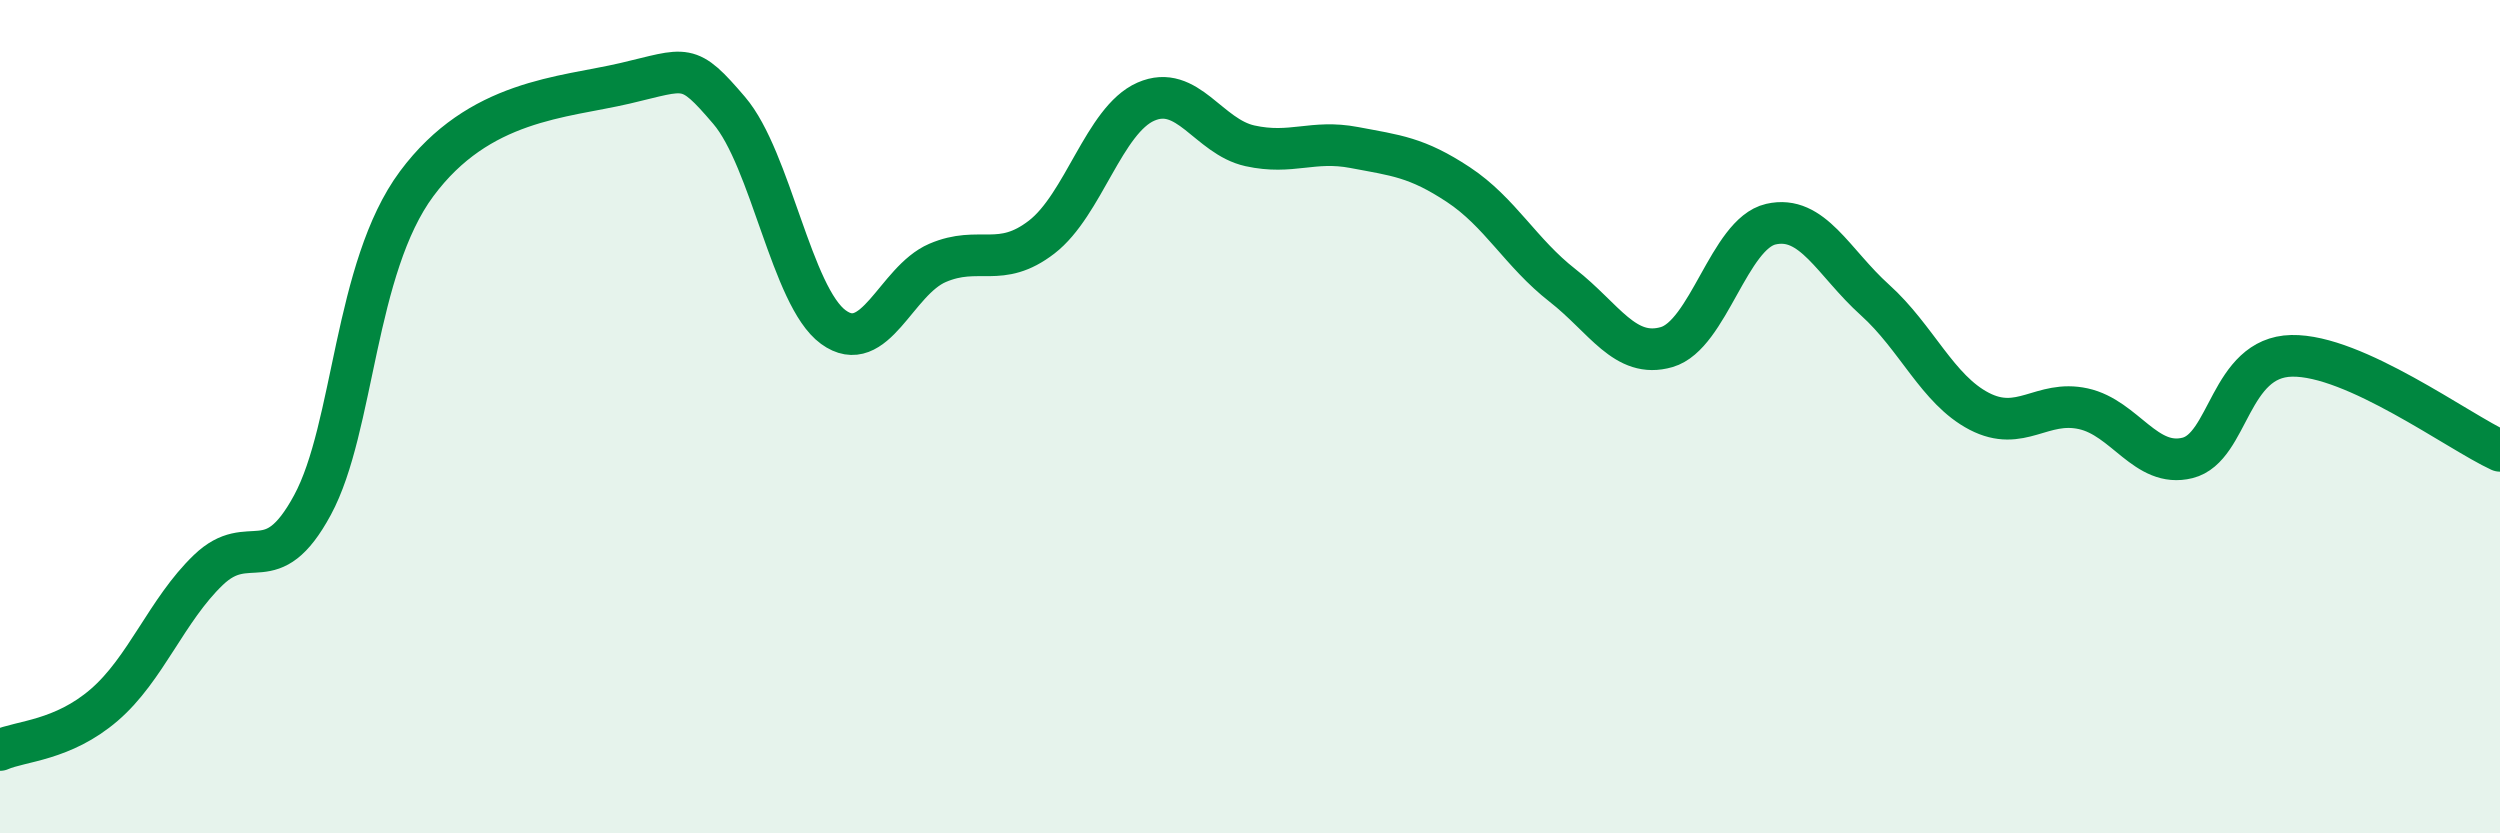 
    <svg width="60" height="20" viewBox="0 0 60 20" xmlns="http://www.w3.org/2000/svg">
      <path
        d="M 0,18 C 0.5,17.78 1.5,17.78 2.5,16.92 C 3.5,16.06 4,14.64 5,13.68 C 6,12.72 6.5,13.97 7.5,12.12 C 8.5,10.27 8.5,6.43 10,4.41 C 11.5,2.39 13.5,2.35 15,2 C 16.5,1.65 16.5,1.48 17.5,2.65 C 18.5,3.82 19,7.12 20,7.85 C 21,8.58 21.5,6.74 22.5,6.31 C 23.5,5.88 24,6.46 25,5.69 C 26,4.92 26.5,2.88 27.5,2.44 C 28.5,2 29,3.28 30,3.5 C 31,3.72 31.5,3.35 32.5,3.54 C 33.5,3.73 34,3.77 35,4.43 C 36,5.09 36.5,6.07 37.5,6.85 C 38.5,7.63 39,8.62 40,8.33 C 41,8.04 41.5,5.61 42.5,5.38 C 43.5,5.15 44,6.3 45,7.2 C 46,8.1 46.5,9.35 47.5,9.87 C 48.5,10.39 49,9.59 50,9.81 C 51,10.03 51.5,11.24 52.5,10.99 C 53.5,10.74 53.5,8.57 55,8.54 C 56.5,8.51 59,10.36 60,10.82L60 20L0 20Z"
        fill="#008740"
        opacity="0.1"
        stroke-linecap="round"
        stroke-linejoin="round"
      />
      <path
        d="M 0,18 C 0.5,17.78 1.5,17.78 2.5,16.92 C 3.5,16.06 4,14.64 5,13.68 C 6,12.72 6.5,13.97 7.5,12.12 C 8.5,10.27 8.5,6.43 10,4.41 C 11.5,2.39 13.5,2.35 15,2 C 16.5,1.65 16.5,1.48 17.5,2.65 C 18.5,3.82 19,7.12 20,7.85 C 21,8.58 21.5,6.74 22.5,6.31 C 23.5,5.88 24,6.46 25,5.69 C 26,4.92 26.5,2.88 27.5,2.44 C 28.5,2 29,3.28 30,3.5 C 31,3.72 31.5,3.35 32.5,3.54 C 33.5,3.73 34,3.77 35,4.43 C 36,5.09 36.5,6.07 37.5,6.85 C 38.5,7.63 39,8.62 40,8.33 C 41,8.04 41.5,5.61 42.5,5.38 C 43.5,5.15 44,6.3 45,7.2 C 46,8.1 46.5,9.35 47.5,9.87 C 48.5,10.39 49,9.59 50,9.81 C 51,10.03 51.5,11.24 52.5,10.99 C 53.5,10.74 53.5,8.57 55,8.54 C 56.5,8.51 59,10.36 60,10.82"
        stroke="#008740"
        stroke-width="1"
        fill="none"
        stroke-linecap="round"
        stroke-linejoin="round"
      />
    </svg>
  